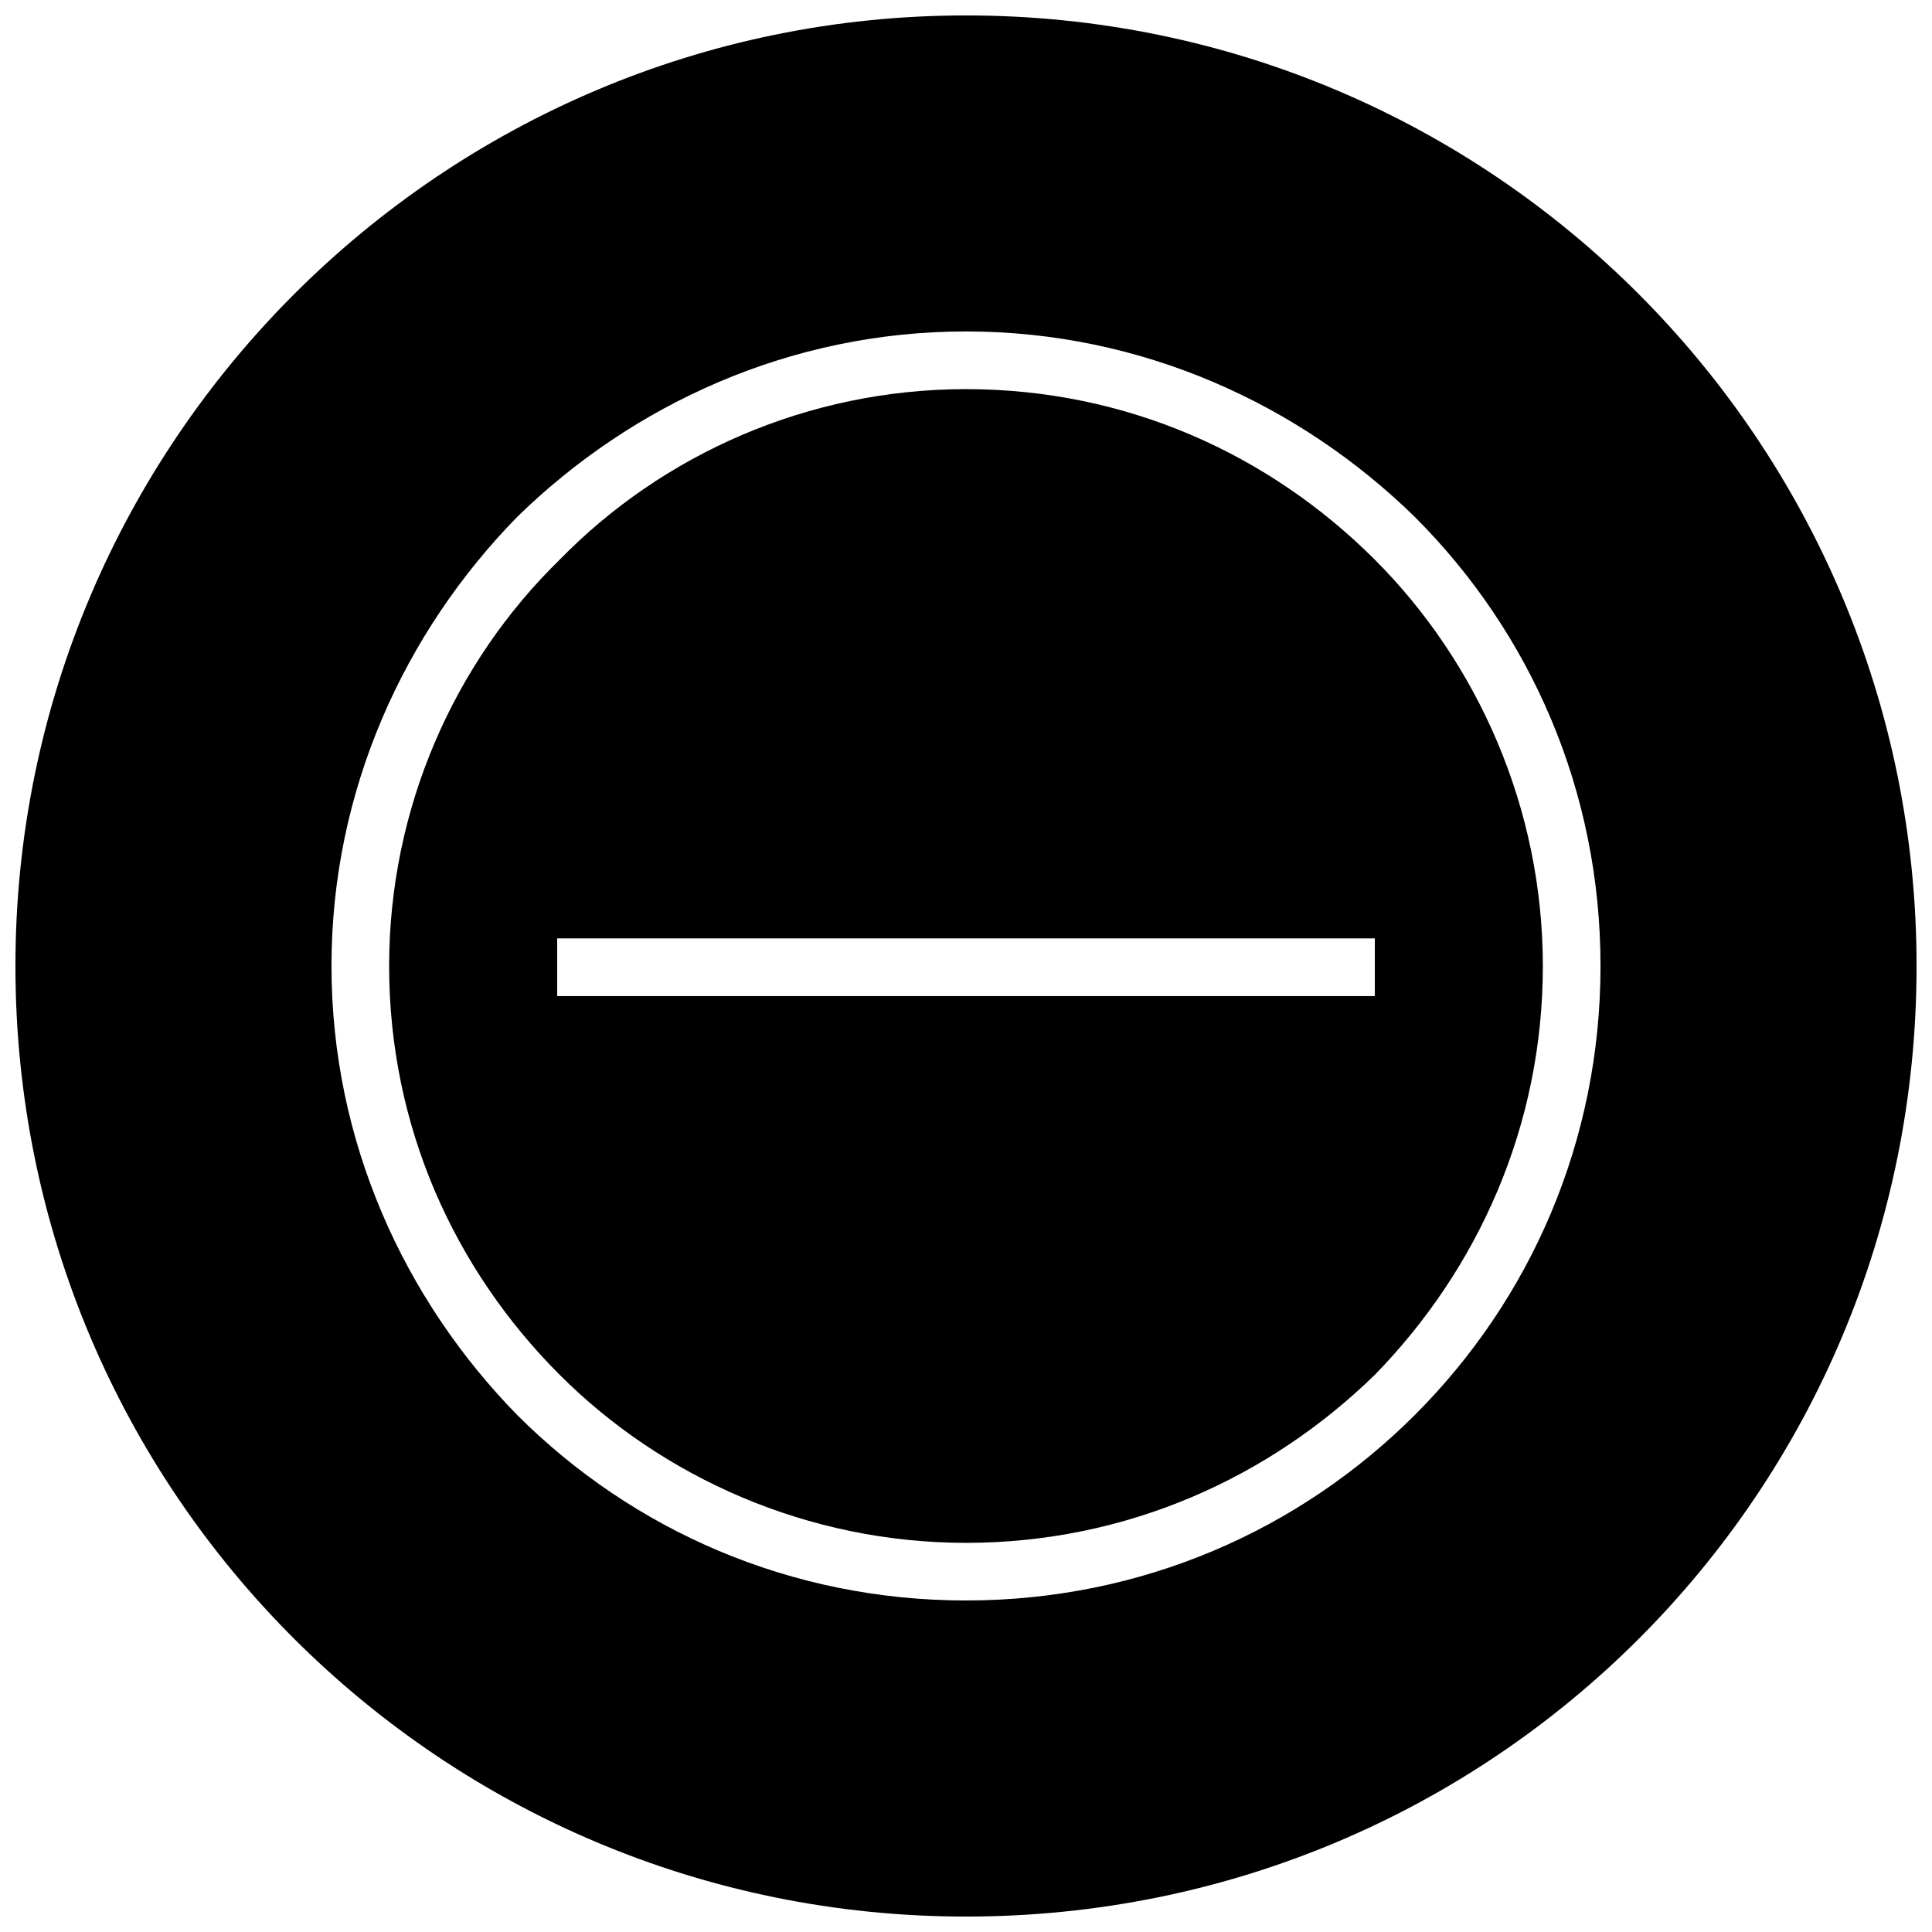 <?xml version="1.0" encoding="UTF-8"?>
<!-- Uploaded to: SVG Repo, www.svgrepo.com, Generator: SVG Repo Mixer Tools -->
<svg width="800px" height="800px" version="1.1" viewBox="144 144 512 512" xmlns="http://www.w3.org/2000/svg">
 <defs>
  <clipPath id="a">
   <path d="m148.09 148.09h503.81v503.81h-503.81z"/>
  </clipPath>
 </defs>
 <path d="m508.34 292.32c-27.914-27.914-65.801-45.195-108.34-45.195-41.875 0-80.422 17.281-107.68 45.195-27.914 27.25-45.195 65.801-45.195 107.68 0 42.539 17.281 80.422 45.195 108.34 27.25 27.25 65.801 44.531 107.68 44.531 42.539 0 80.422-17.281 108.34-44.531 27.25-27.914 44.531-65.801 44.531-108.34 0-41.875-17.281-80.422-44.531-107.68zm0 115.65h-216.68v-15.285h216.68z" fill-rule="evenodd"/>
 <g clip-path="url(#a)">
  <path d="m400 148.09c139.58 0 251.91 112.99 251.91 251.91 0 139.58-112.33 251.91-251.91 251.91-138.91 0-251.91-112.33-251.91-251.91 0-138.91 112.99-251.91 251.91-251.91zm0 83.746c46.527 0 88.398 19.273 118.97 49.184 30.574 30.574 49.184 72.449 49.184 118.97 0 46.527-18.609 88.398-49.184 118.97-30.574 30.574-72.449 49.184-118.97 49.184-46.527 0-88.398-18.609-118.97-49.184-29.91-30.574-49.184-72.449-49.184-118.97 0-46.527 19.273-88.398 49.184-118.97 30.574-29.91 72.449-49.184 118.97-49.184z" fill-rule="evenodd"/>
 </g>
</svg>